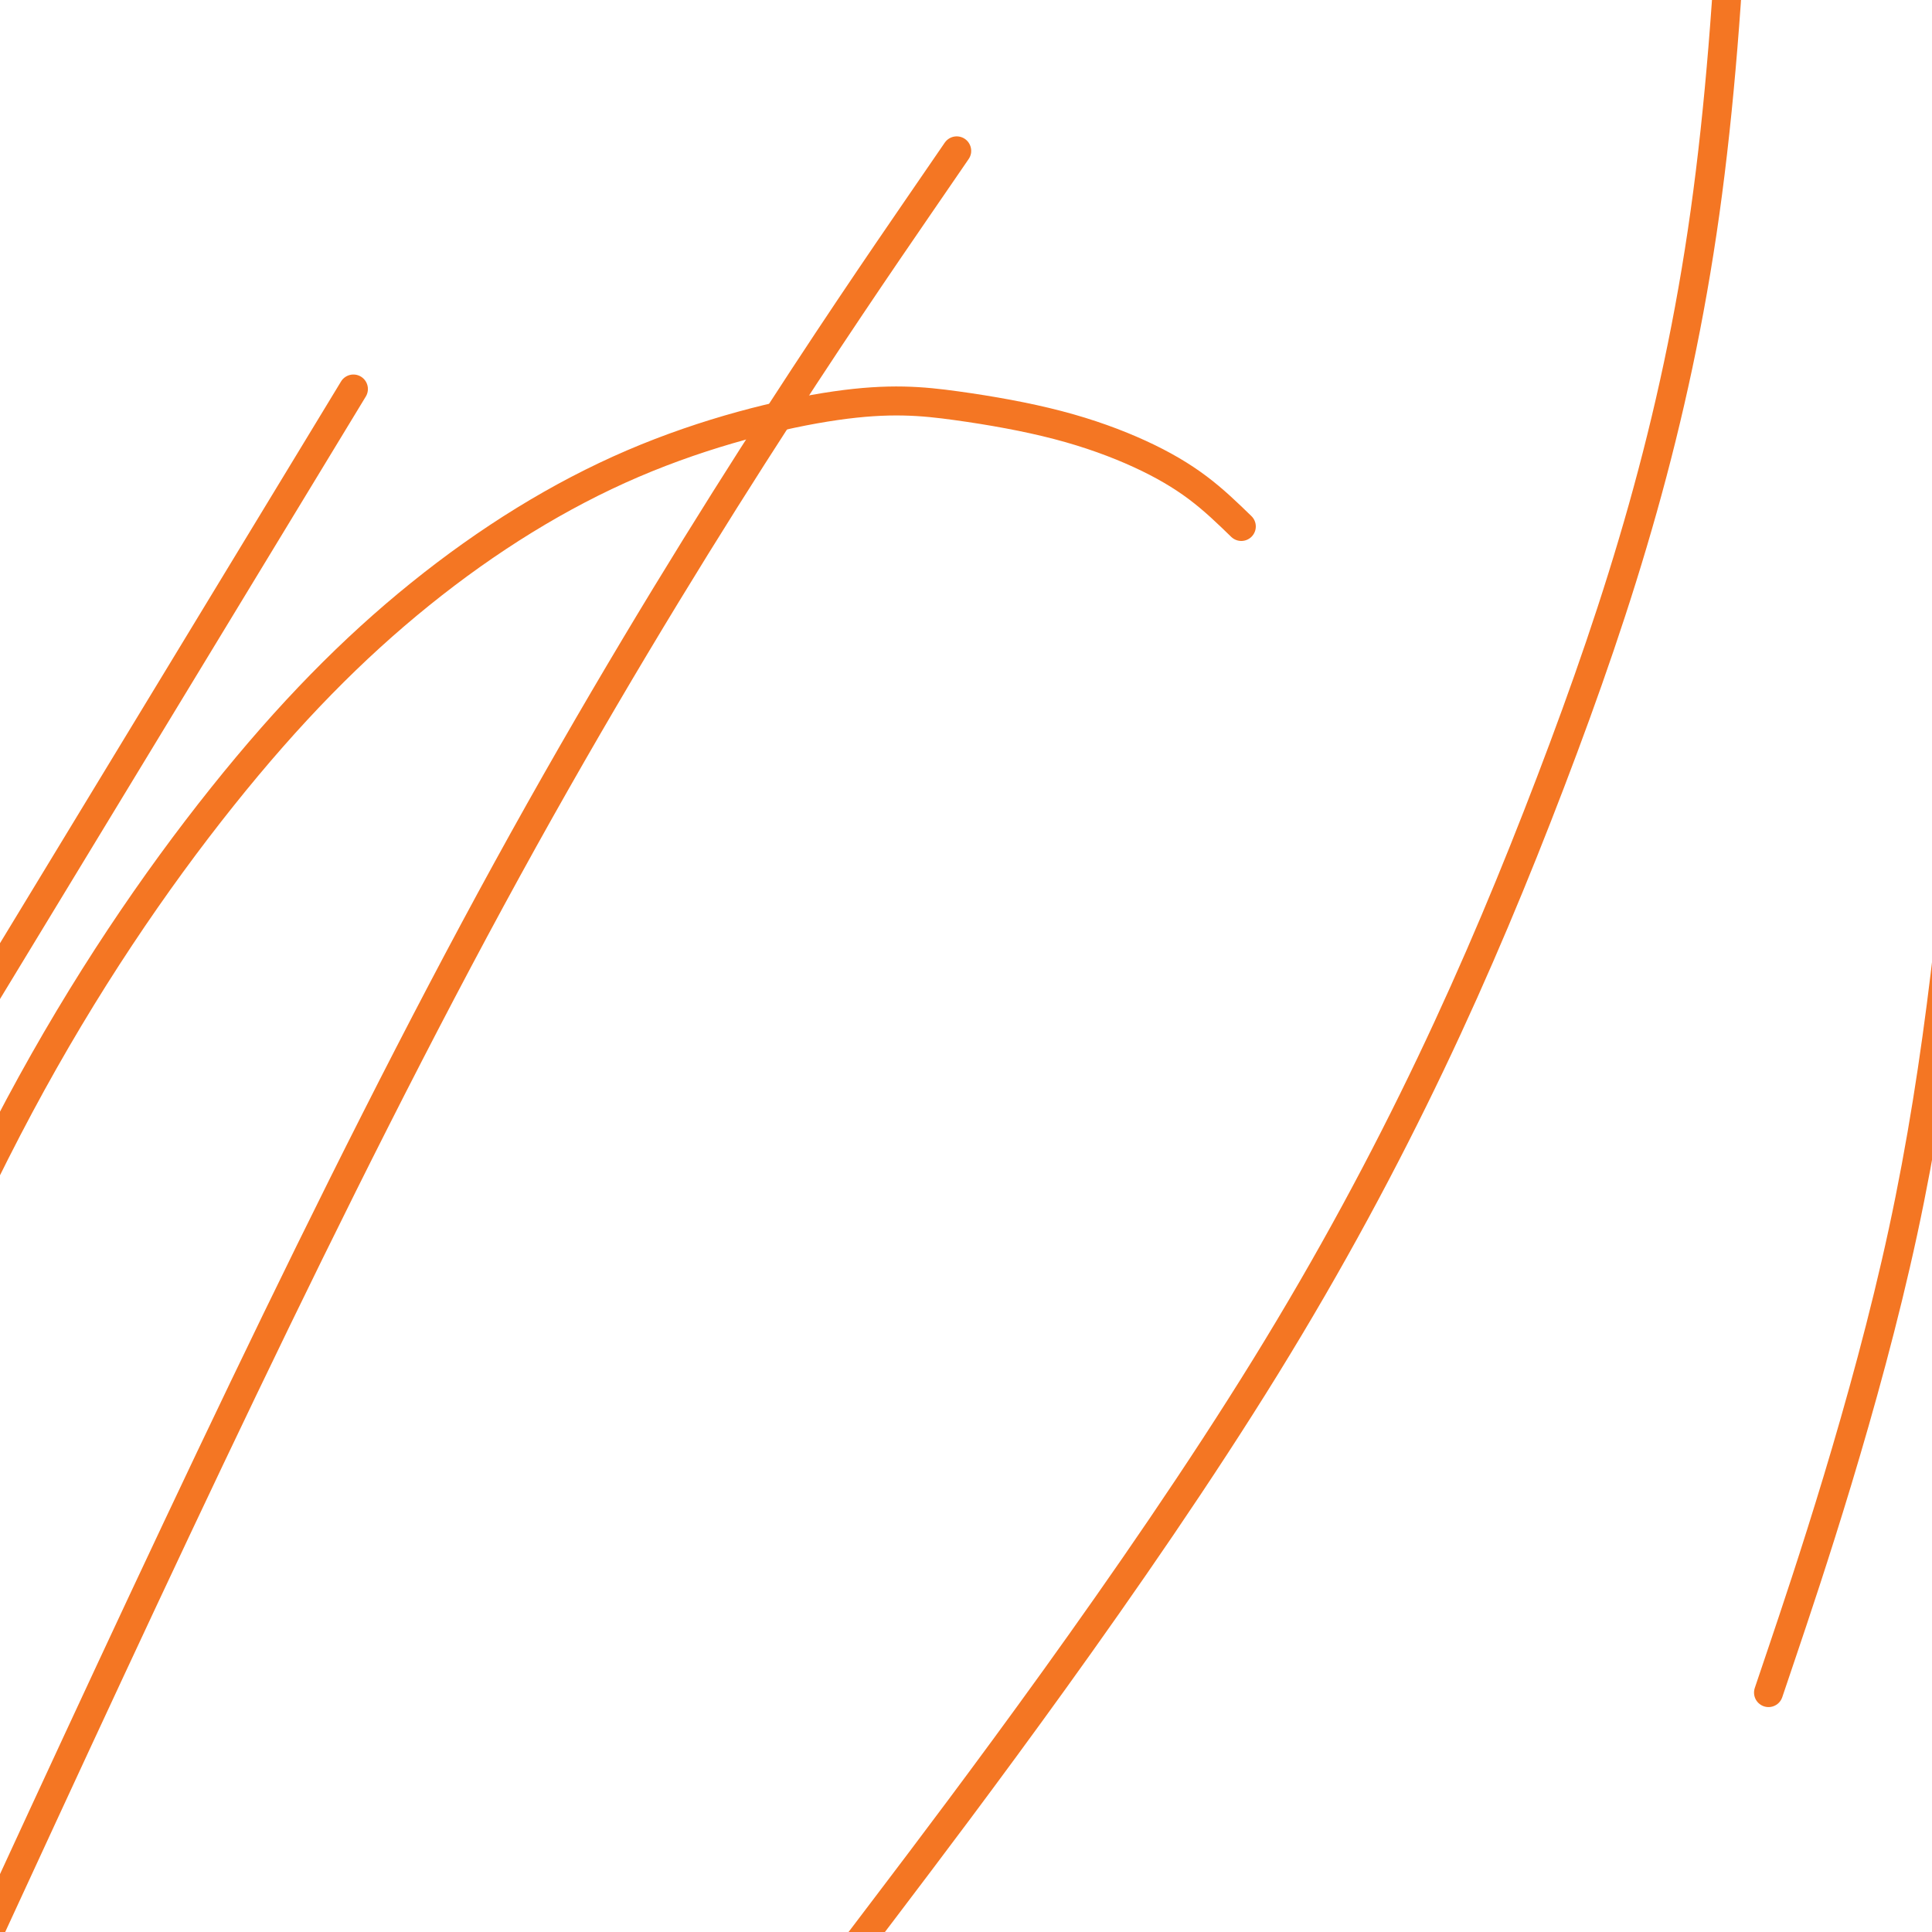 <svg viewBox='0 0 400 400' version='1.1' xmlns='http://www.w3.org/2000/svg' xmlns:xlink='http://www.w3.org/1999/xlink'><g fill='none' stroke='#F47623' stroke-width='6' stroke-linecap='round' stroke-linejoin='round'><path d='M257,109c-2.825,-2.742 -5.651,-5.484 -9,-8c-3.349,-2.516 -7.222,-4.806 -12,-7c-4.778,-2.194 -10.462,-4.293 -17,-6c-6.538,-1.707 -13.929,-3.024 -21,-4c-7.071,-0.976 -13.821,-1.612 -25,0c-11.179,1.612 -26.788,5.471 -42,12c-15.212,6.529 -30.026,15.730 -44,27c-13.974,11.270 -27.108,24.611 -41,42c-13.892,17.389 -28.540,38.825 -42,64c-13.460,25.175 -25.730,54.087 -38,83'/><path d='M369,342c-2.467,7.311 -4.933,14.622 0,0c4.933,-14.622 17.267,-51.178 25,-87c7.733,-35.822 10.867,-70.911 14,-106'/><path d='M190,43c7.000,-10.200 14.000,-20.400 0,0c-14.000,20.400 -49.000,71.400 -85,137c-36.000,65.600 -73.000,145.800 -110,226'/><path d='M184,394c-7.287,9.609 -14.574,19.219 0,0c14.574,-19.219 51.010,-67.265 78,-111c26.990,-43.735 44.536,-83.159 59,-121c14.464,-37.841 25.847,-74.097 32,-118c6.153,-43.903 7.077,-95.451 8,-147'/><path d='M65,94c7.083,-11.667 14.167,-23.333 0,0c-14.167,23.333 -49.583,81.667 -85,140'/></g>
</svg>